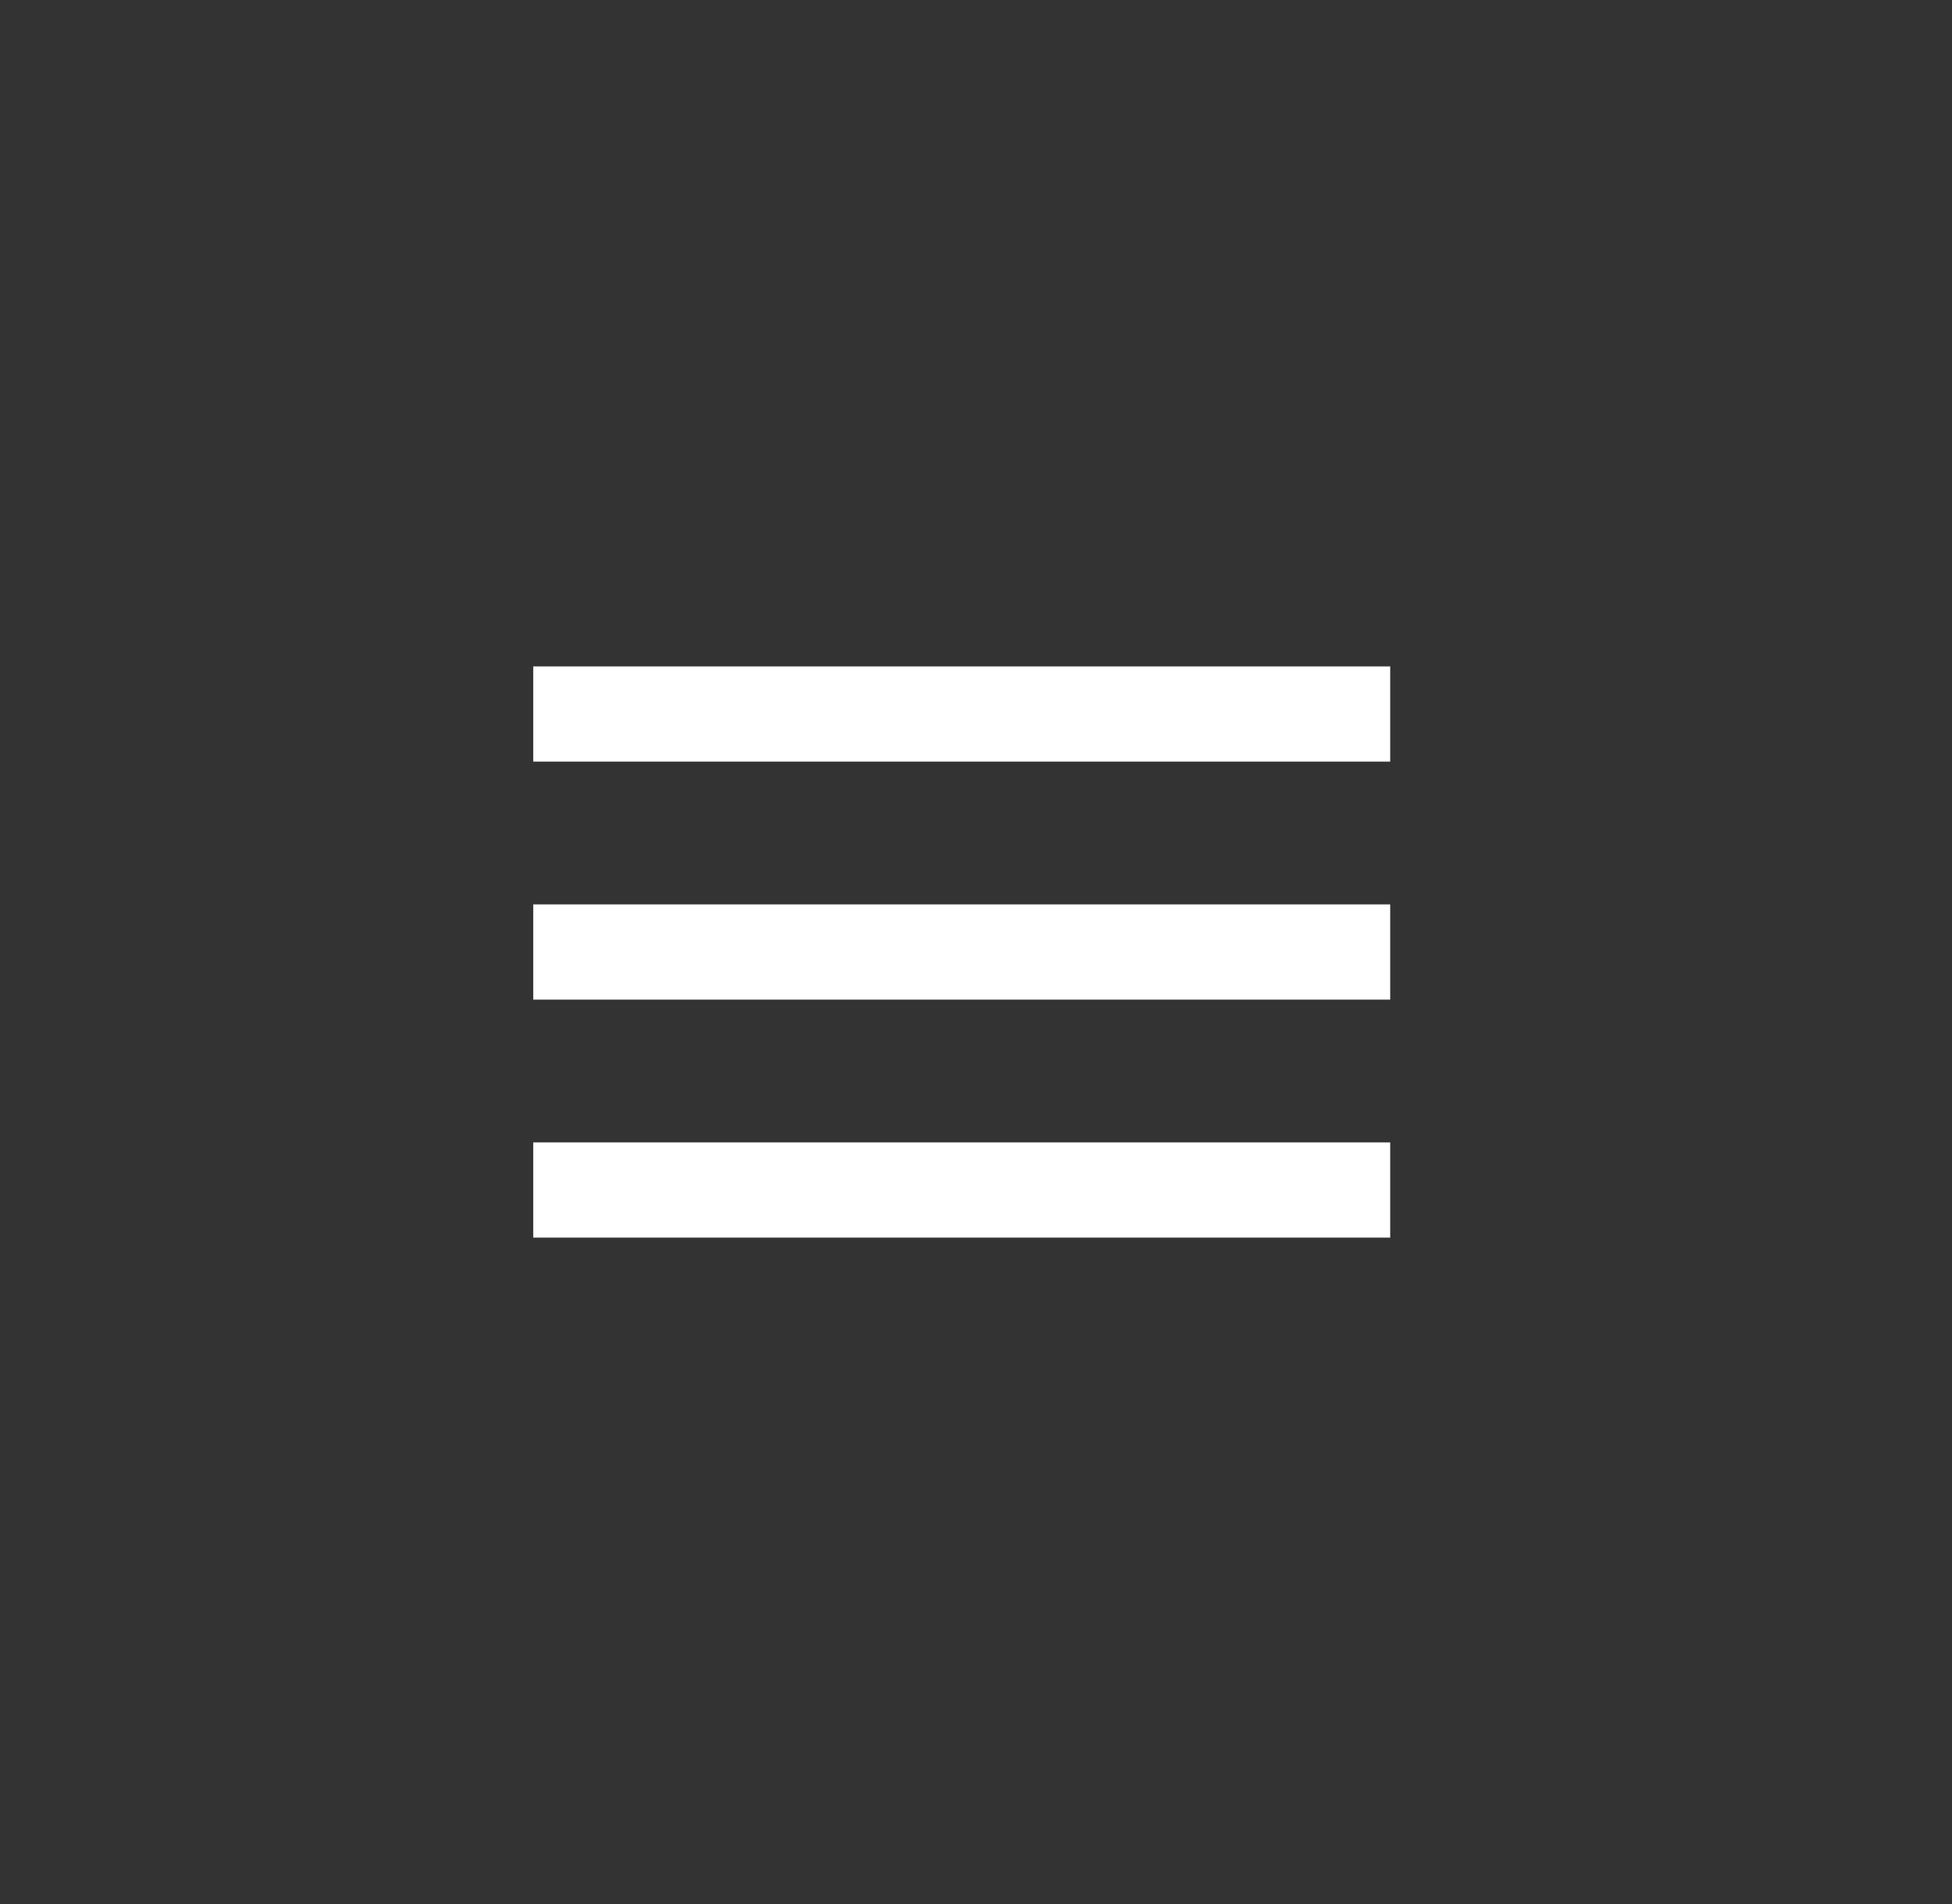 <svg width="41" height="40" viewBox="0 0 41 40" fill="none" xmlns="http://www.w3.org/2000/svg">
<rect x="0" y="0" width="41" height="40" fill="#333333" stroke="none"/>
<g clip-path="url(#clip0_52256_2618)">
<path d="M11.2 26H29.2V24H11.2V26ZM11.2 21H29.2V19H11.2V21ZM11.2 14V16H29.2V14H11.2Z" fill="white"/>
</g>
<defs>
<clipPath id="clip0_52256_2618">
<rect width="24" height="24" fill="white" transform="translate(8.2 8)"/>
</clipPath>
</defs>
</svg>
